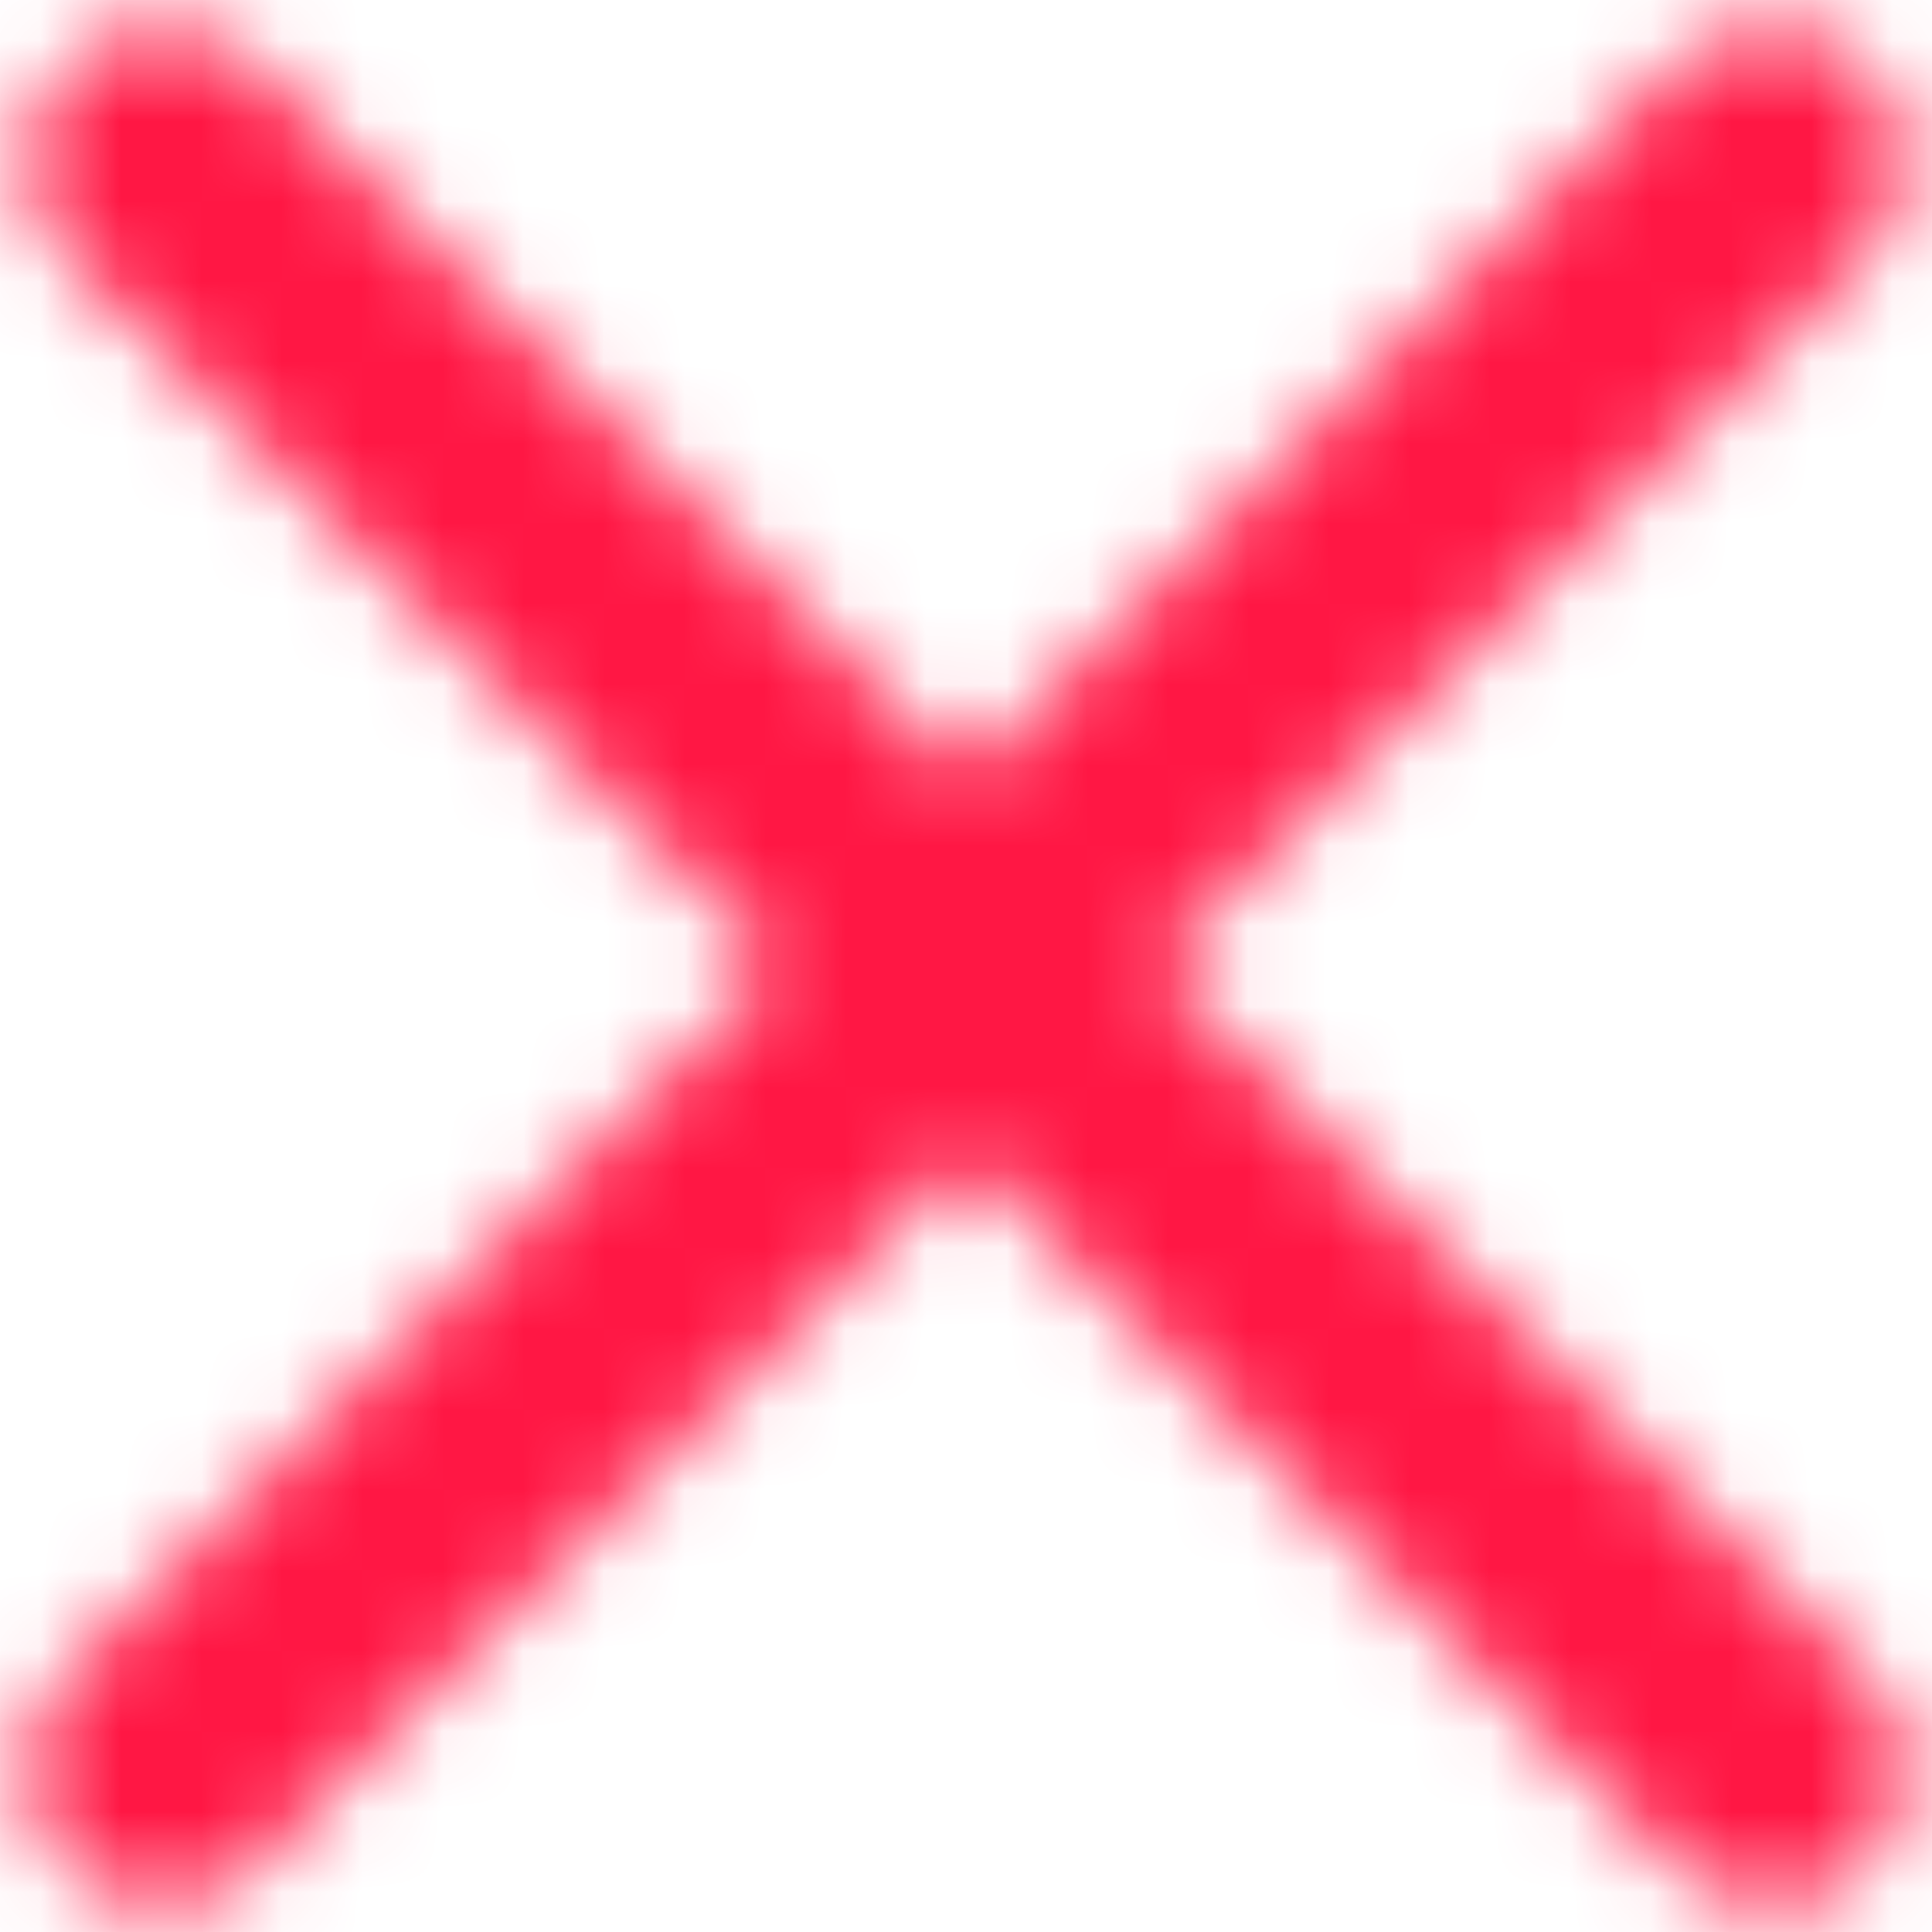 <svg xmlns="http://www.w3.org/2000/svg" width="24" height="24" viewBox="0 0 24 24" xmlns:xlink="http://www.w3.org/1999/xlink">
  <defs>
    <path id="a" d="M20.001,22.358 L11.179,31.179 C11.095,31.258 11.011,31.331 10.914,31.395 C10.724,31.52 10.508,31.605 10.283,31.643 C10.184,31.661 10.158,31.66 10.057,31.667 L9.943,31.667 C9.842,31.66 9.817,31.661 9.717,31.643 C9.53,31.611 9.349,31.547 9.183,31.454 C9.051,31.379 8.929,31.287 8.822,31.179 C8.497,30.855 8.319,30.402 8.334,29.944 C8.34,29.792 8.366,29.641 8.411,29.497 C8.469,29.316 8.557,29.145 8.672,28.994 C8.733,28.913 8.753,28.896 8.822,28.822 L17.643,20 L8.822,11.179 C8.753,11.105 8.733,11.088 8.672,11.007 C8.557,10.856 8.469,10.685 8.411,10.504 C8.343,10.287 8.319,10.056 8.342,9.83 C8.401,9.256 8.764,8.742 9.284,8.495 C9.421,8.43 9.567,8.383 9.717,8.358 C9.904,8.325 10.096,8.325 10.283,8.358 C10.545,8.403 10.795,8.511 11.007,8.672 C11.088,8.733 11.105,8.753 11.179,8.822 L20.001,17.643 L28.822,8.822 C28.896,8.753 28.913,8.733 28.994,8.672 C29.145,8.557 29.316,8.469 29.497,8.411 C29.714,8.343 29.945,8.319 30.171,8.342 C30.36,8.361 30.545,8.413 30.717,8.495 C30.854,8.56 30.982,8.644 31.096,8.744 C31.531,9.123 31.741,9.715 31.643,10.283 C31.598,10.545 31.49,10.795 31.329,11.007 C31.268,11.088 31.249,11.105 31.18,11.179 L22.358,20 L31.18,28.822 C31.249,28.896 31.268,28.913 31.329,28.994 C31.444,29.145 31.532,29.316 31.59,29.497 C31.636,29.641 31.662,29.792 31.667,29.944 C31.682,30.402 31.504,30.855 31.18,31.179 C31.072,31.287 30.95,31.379 30.818,31.454 C30.652,31.547 30.471,31.611 30.284,31.643 C30.184,31.661 30.159,31.66 30.058,31.667 L29.944,31.667 C29.843,31.66 29.818,31.661 29.718,31.643 C29.493,31.605 29.277,31.52 29.087,31.395 C28.99,31.331 28.906,31.258 28.822,31.179 L20.001,22.358 Z"/>
  </defs>
  <g fill="none" fill-rule="evenodd" transform="translate(-8 -8)">
    <polygon fill="none" points="0 0 40 0 40 40 0 40"/>
    <mask id="b" fill="white">
      <use xlink:href="#a"/>
    </mask>
    <rect width="40" height="40" fill="#FF1744" mask="url(#b)" rx="20"/>
  </g>
</svg>
